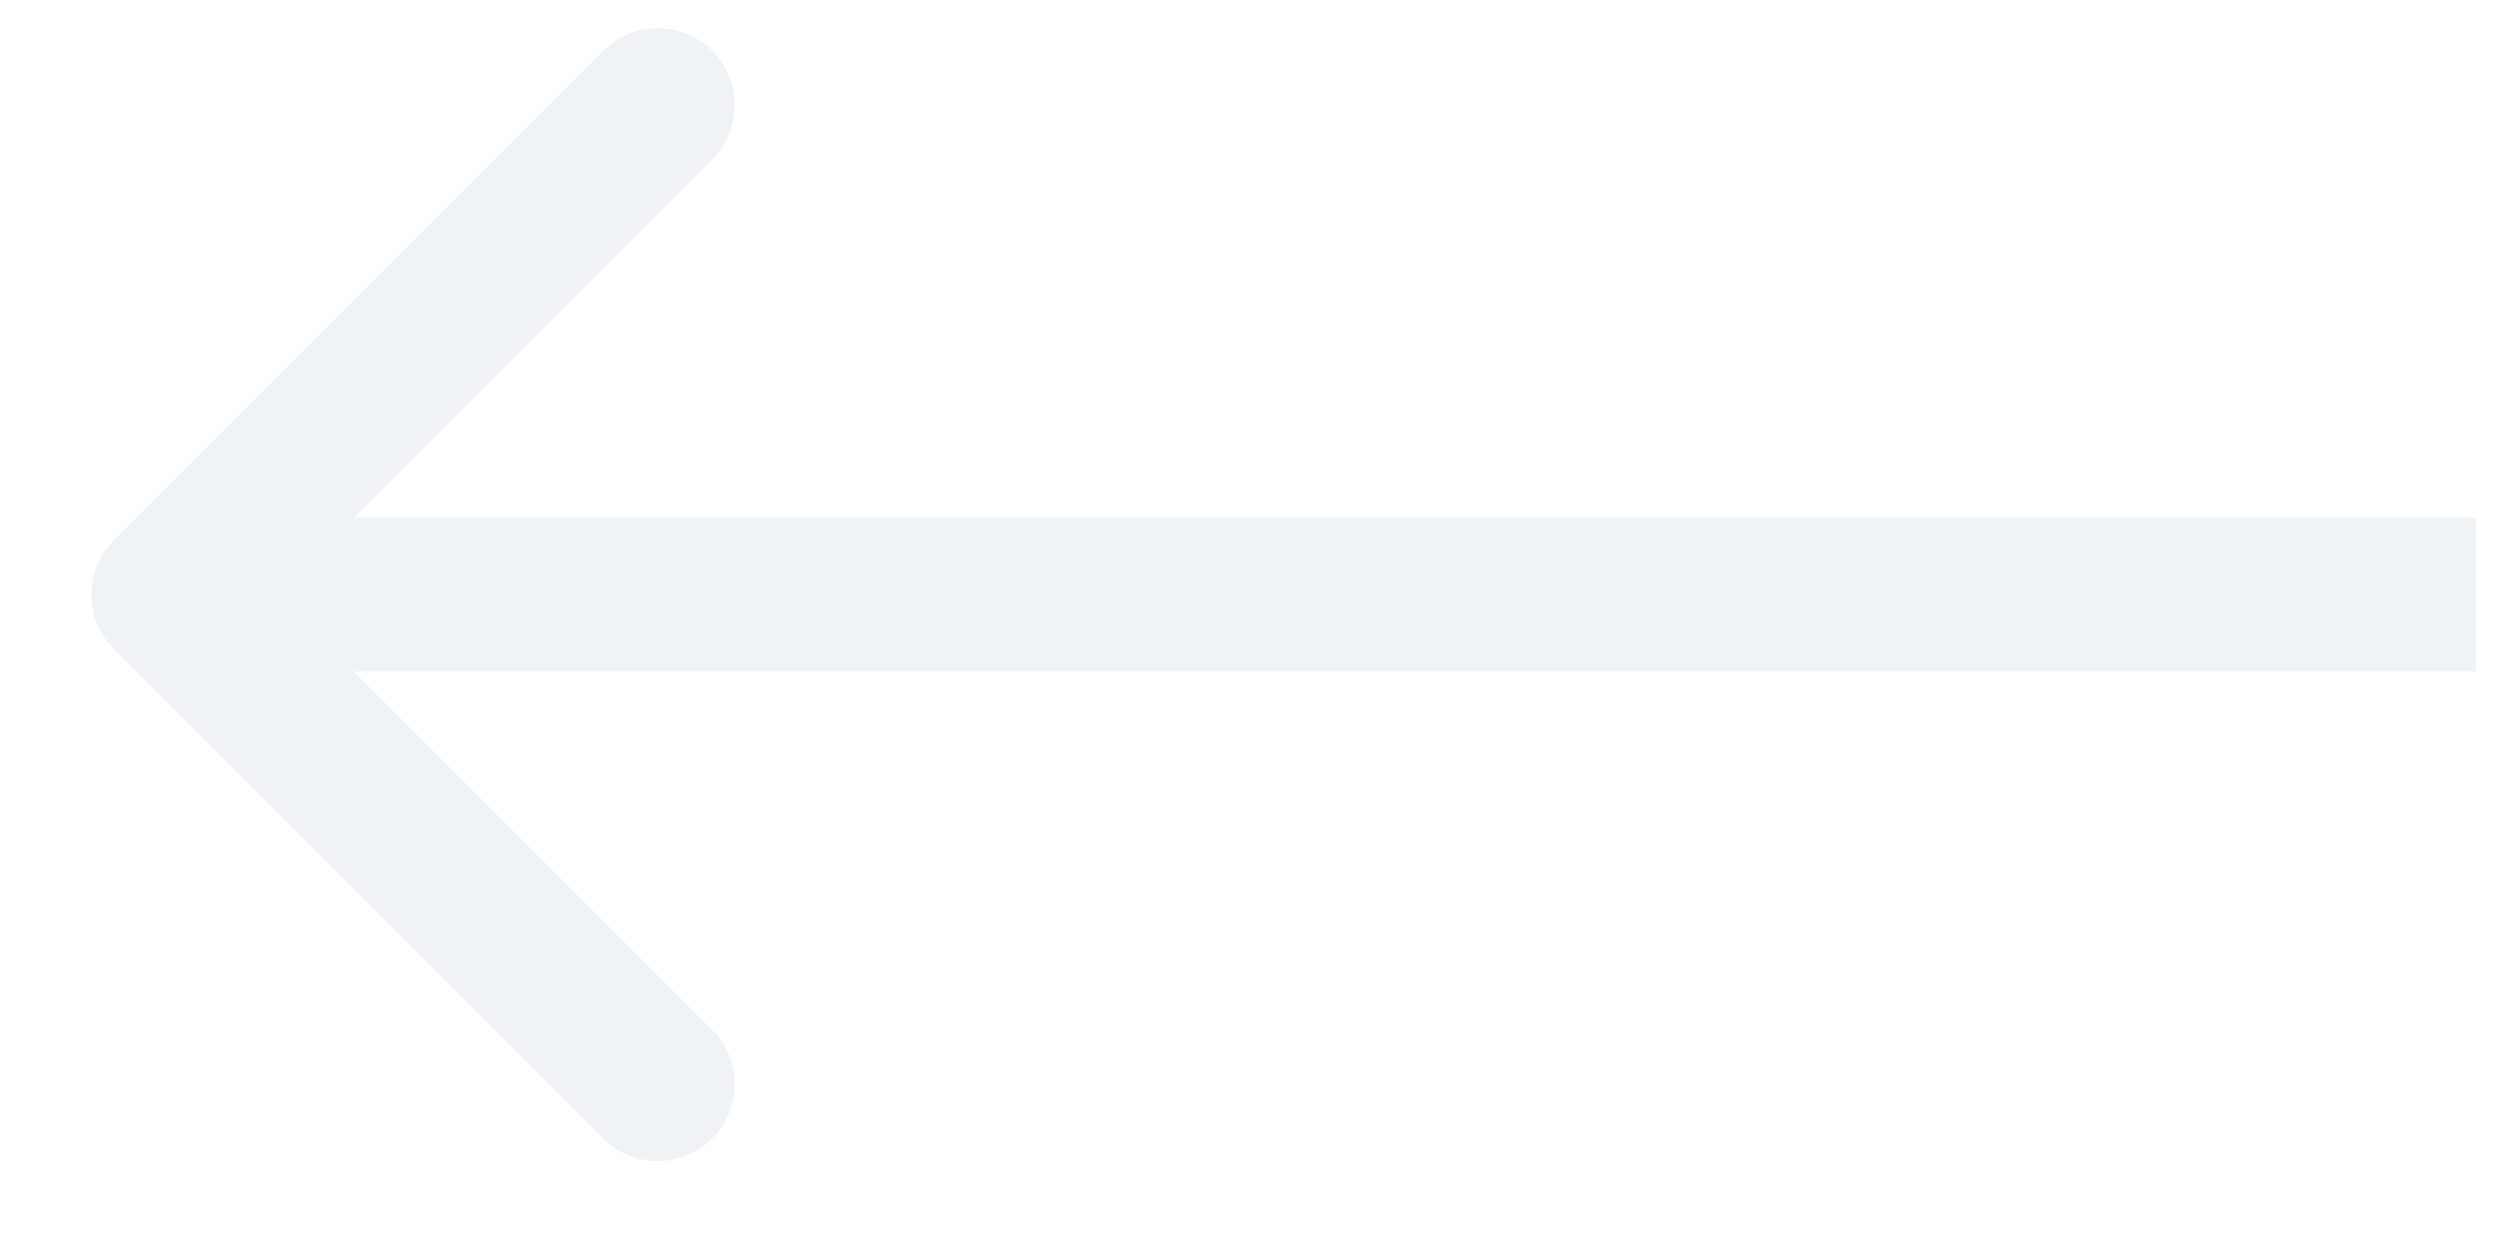 <svg width="26" height="13" viewBox="0 0 26 13" fill="none" xmlns="http://www.w3.org/2000/svg">
<path opacity="0.5" d="M1.184 6.75C0.872 6.437 0.872 5.931 1.184 5.618L6.275 0.527C6.588 0.215 7.094 0.215 7.407 0.527C7.719 0.84 7.719 1.346 7.407 1.659L2.881 6.184L7.407 10.71C7.719 11.022 7.719 11.528 7.407 11.841C7.094 12.153 6.588 12.153 6.275 11.841L1.184 6.75ZM25.75 6.184V6.984H1.75V6.184V5.384H25.75V6.184Z" fill="#E2E9EC"/>
</svg>
